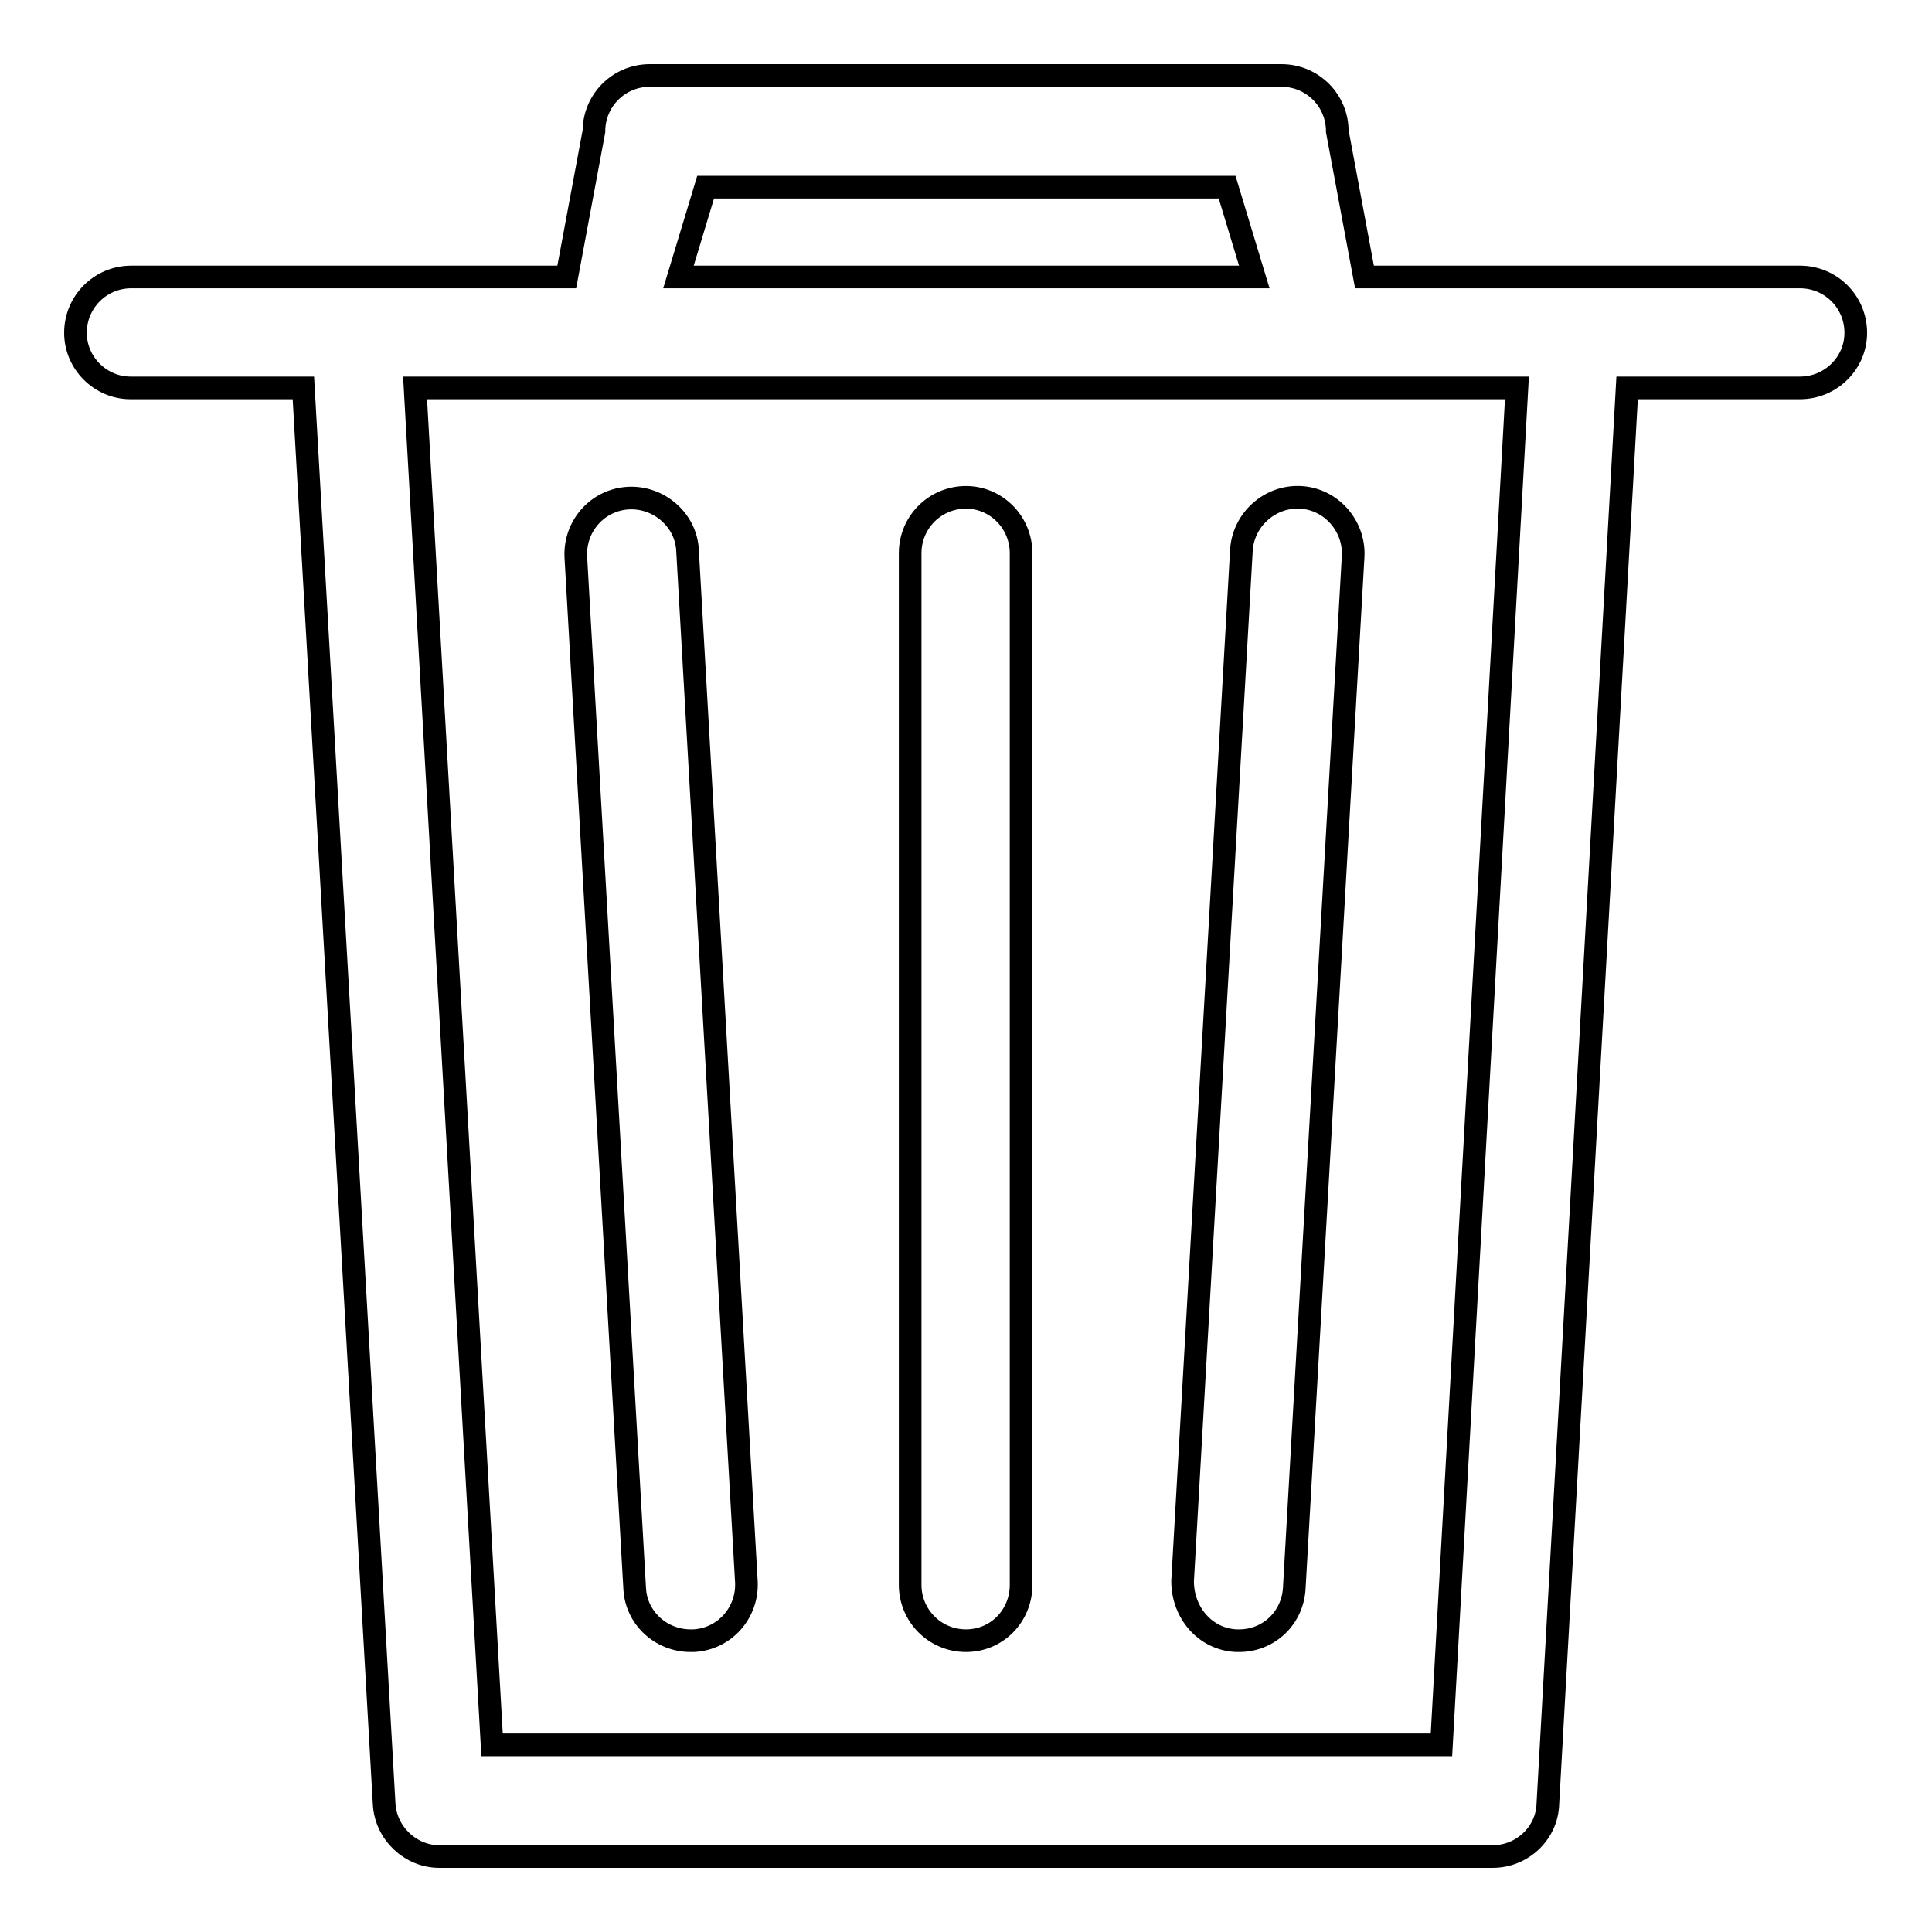 <?xml version="1.0" encoding="utf-8"?>
<!-- Svg Vector Icons : http://www.onlinewebfonts.com/icon -->
<!DOCTYPE svg PUBLIC "-//W3C//DTD SVG 1.1//EN" "http://www.w3.org/Graphics/SVG/1.1/DTD/svg11.dtd">
<svg version="1.1" xmlns="http://www.w3.org/2000/svg" xmlns:xlink="http://www.w3.org/1999/xlink" x="0px" y="0px" viewBox="0 0 256 256" enable-background="new 0 0 256 256" xml:space="preserve">
<g><g><path stroke-width="3" fill-opacity="0" stroke="#000000"  d="M128,217.4c4.1,0,7.3-3.3,7.3-7.4V73.3c0-4.1-3.3-7.4-7.3-7.4c-4.1,0-7.4,3.3-7.4,7.4V210C120.6,214.1,123.9,217.4,128,217.4z M163.8,217.4l0.4,0c3.9,0,7.1-3,7.3-7l7.8-136.7c0.2-4-2.9-7.6-7-7.8c-4-0.2-7.5,2.9-7.8,6.9l-7.8,136.7C156.7,213.7,159.7,217.2,163.8,217.4z M91.5,217.4l0.4,0c4.1-0.2,7.2-3.7,7-7.8L91.1,72.9c-0.2-4-3.8-7.1-7.8-6.9c-4.1,0.2-7.2,3.7-7,7.8l7.8,136.7C84.3,214.4,87.6,217.4,91.5,217.4z M201,51.4l-10,179.8H65.2L55,51.4H201L201,51.4z M93.5,24.8h69.1l3.6,11.9H89.9L93.5,24.8z M17.3,51.4h22.9L50.9,239c0.2,3.9,3.5,7,7.3,7h139.6c3.9,0,7.2-3.1,7.3-7l10.5-187.6h22.9c4.1,0,7.4-3.3,7.4-7.3c0-4.1-3.3-7.4-7.4-7.4h-57.7l-3.6-19.3c0-4.1-3.3-7.4-7.4-7.4H86.1c-4.1,0-7.4,3.3-7.4,7.4l-3.6,19.3H17.4c-4.1,0-7.4,3.3-7.4,7.4C10,48.1,13.3,51.4,17.3,51.4z"/></g></g>
</svg>
